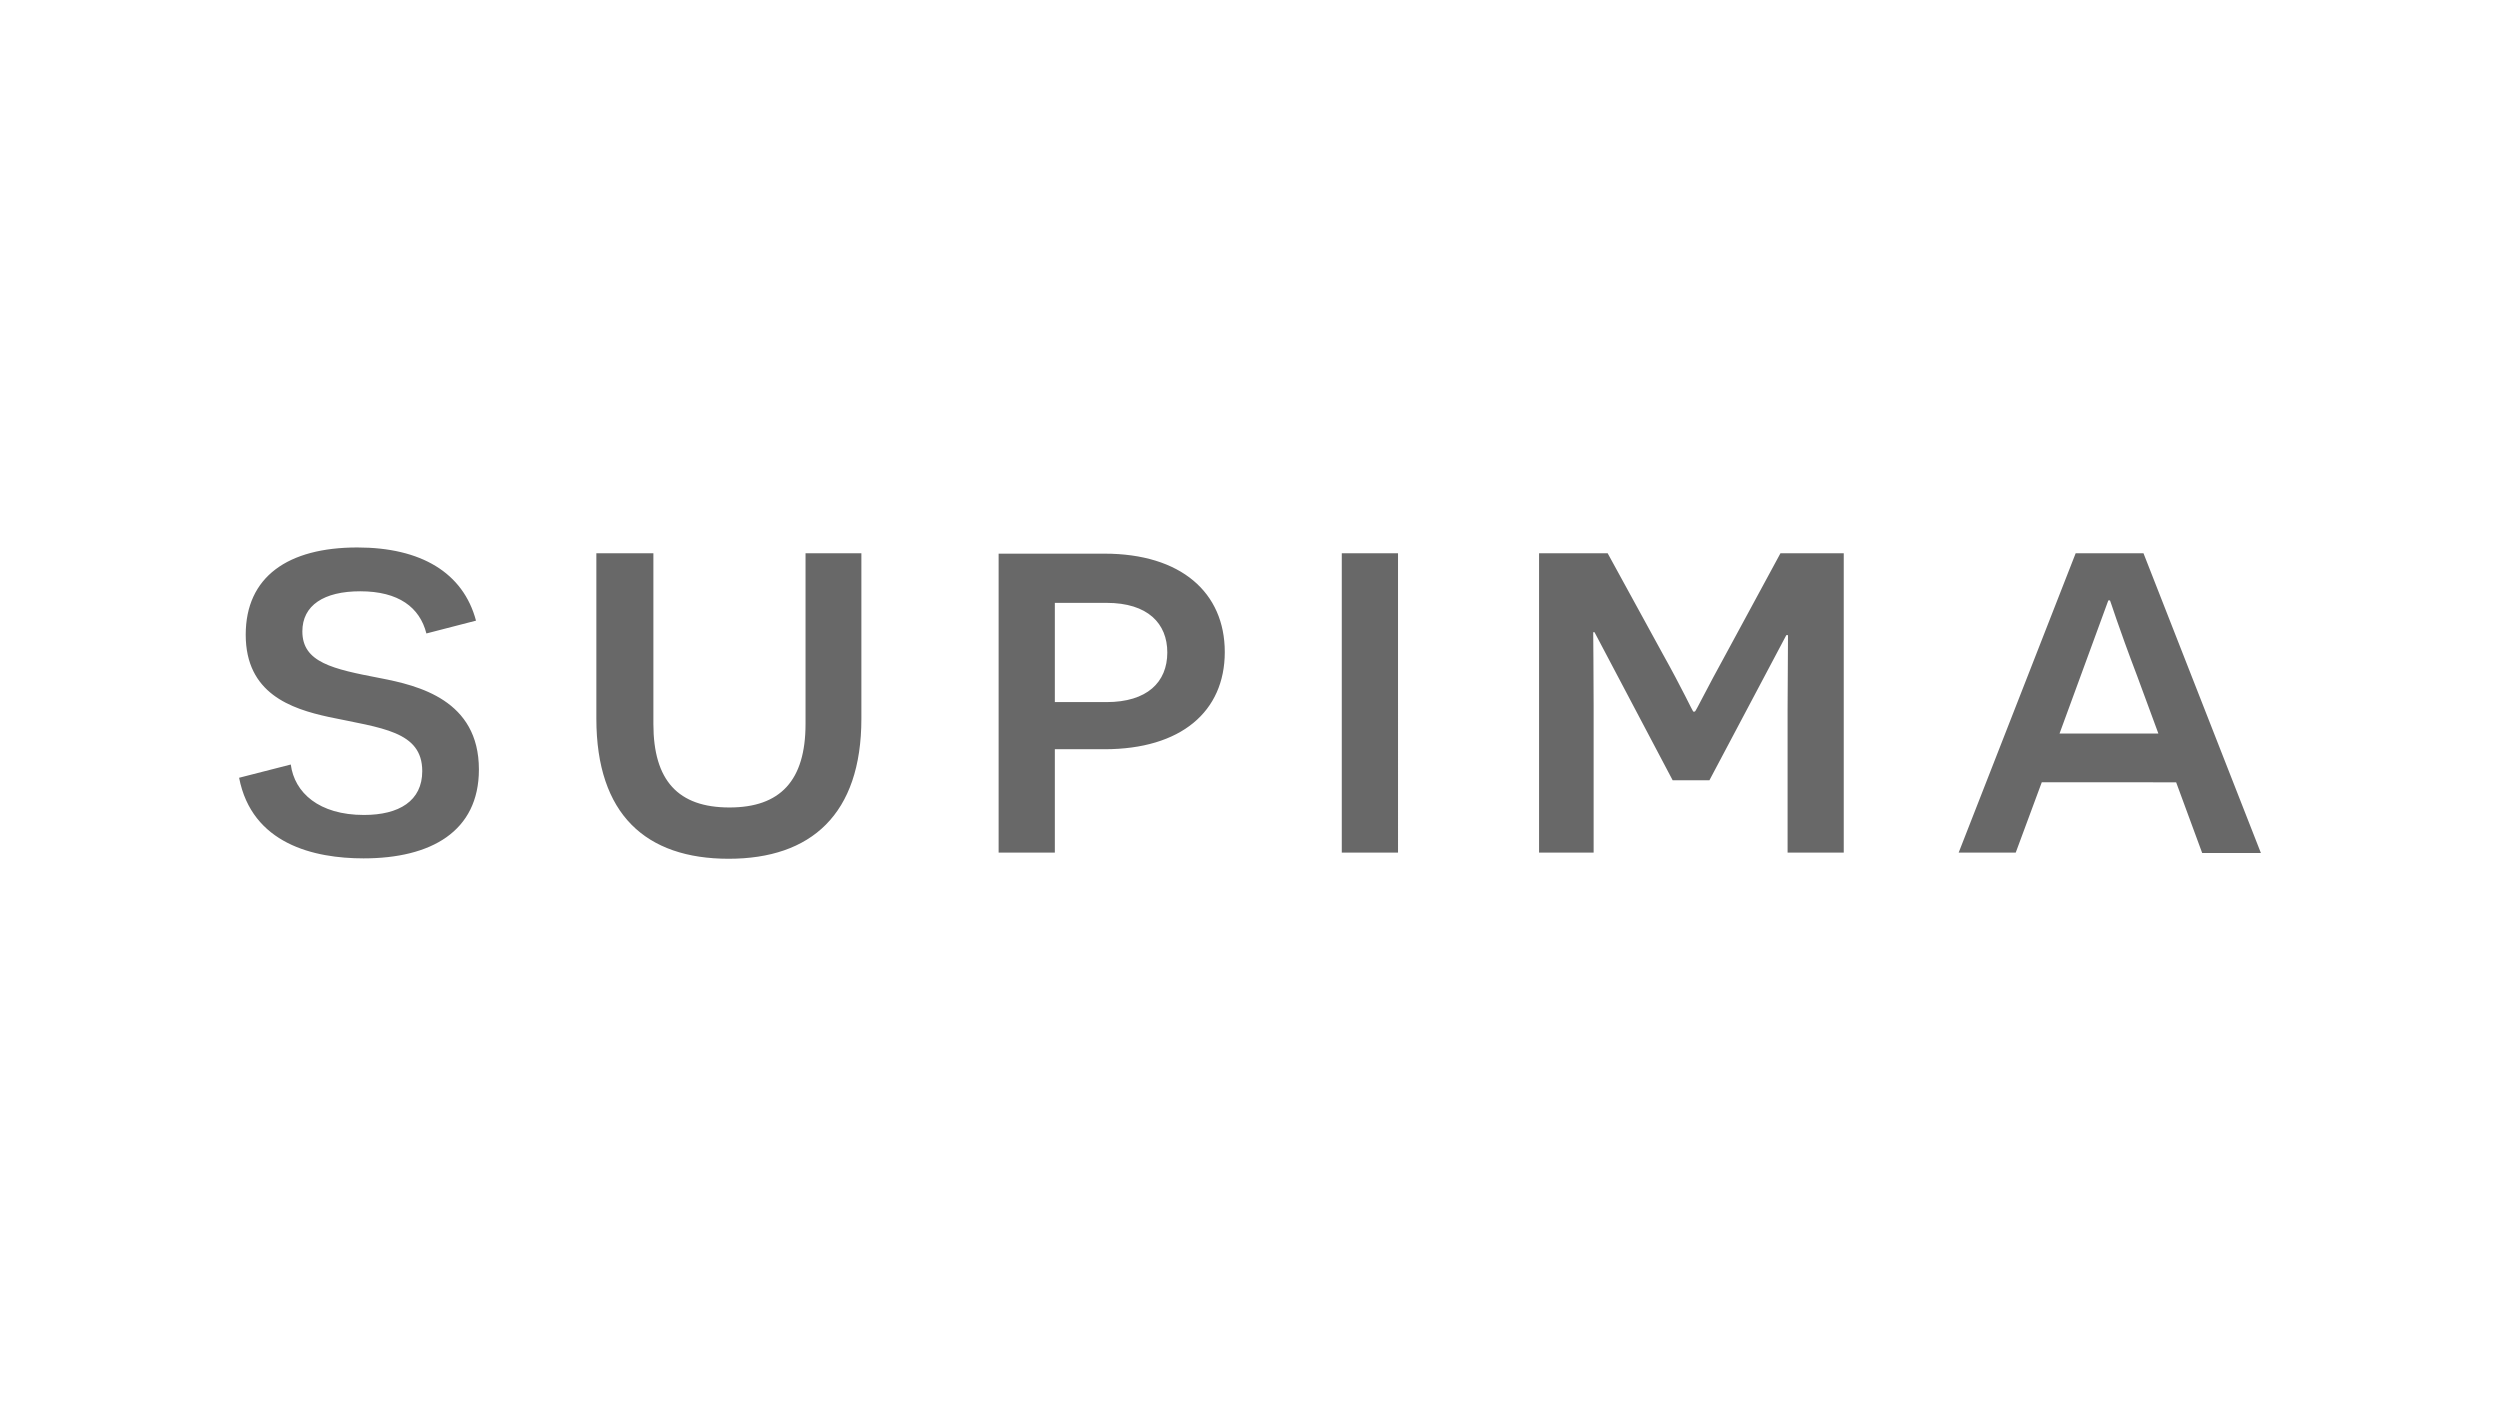 <svg id="Laag_1" data-name="Laag 1" xmlns="http://www.w3.org/2000/svg" viewBox="0 0 1920 1080"><defs><style>.cls-1{fill:#686868;}</style></defs><g id="Final"><g id="SupimaLogo"><g id="Layer_1" data-name="Layer 1"><path id="Shape" class="cls-1" d="M1657.63,563.34h-75.9l15.25-41.6,22.22-60.65h1.27c.32.32,6,19.05,21,58.43Zm13.65,37.47,20,54.3h45.09l-90.18-230.22h-52.07l-89.86,229.9h43.82l20-54Zm-298.48,54H1416V424.89H1367.4l-41.6,76.85c-14.92,27-23.5,44.77-24.13,44.77h-1.27c-.32,0-8.58-17.78-23.5-44.46l-42.23-77.16H1182v229.9h41.91V542.7c0-21-.32-56.84-.32-57.16h1l60,113.68h28.26l59.06-111.45h1.27l-.31,57.15V654.79Zm-342.31,0h43.19V424.89h-43.19ZM810.12,539.52V463h39.7c31.75,0,46.67,15.87,46.67,38.1,0,22.86-15.56,38.11-46.67,38.11h-39.7ZM766.94,424.89v229.9h43.18V575.41h38.11c58.74,0,92.4-28.9,92.4-74.63s-33.66-75.57-92.4-75.57H766.94Zm-105.74,0H618.65V556c0,43.5-19.37,64.14-58.43,64.14-39.37,0-58.42-20.64-58.42-64.14V424.89H458v127c0,73.67,38.1,107.64,101.61,107.64,63.19,0,101.93-34,101.93-107.64v-127ZM183.63,597.32c9.84,50.8,57.47,61.91,95.57,61.91,51.76,0,88.6-20.64,88.6-68.27,0-53.34-46.36-64.46-75.9-70.17-36.51-7-59.69-12.07-59.69-35.88,0-20,16.51-30.8,44.45-30.8,29.53,0,45.73,12.38,50.81,32.39l38.1-9.85c-9.84-36.83-42.23-56.2-91.13-56.2-53.35,0-85.73,22.54-85.73,67,0,45.09,34.61,56.84,63.82,63.19,40.33,8.57,71.76,10.79,71.76,41.59,0,22.87-17.78,33.66-44.77,33.66-34.61,0-53.35-17.14-56.2-38.74Z"/></g></g></g></svg>